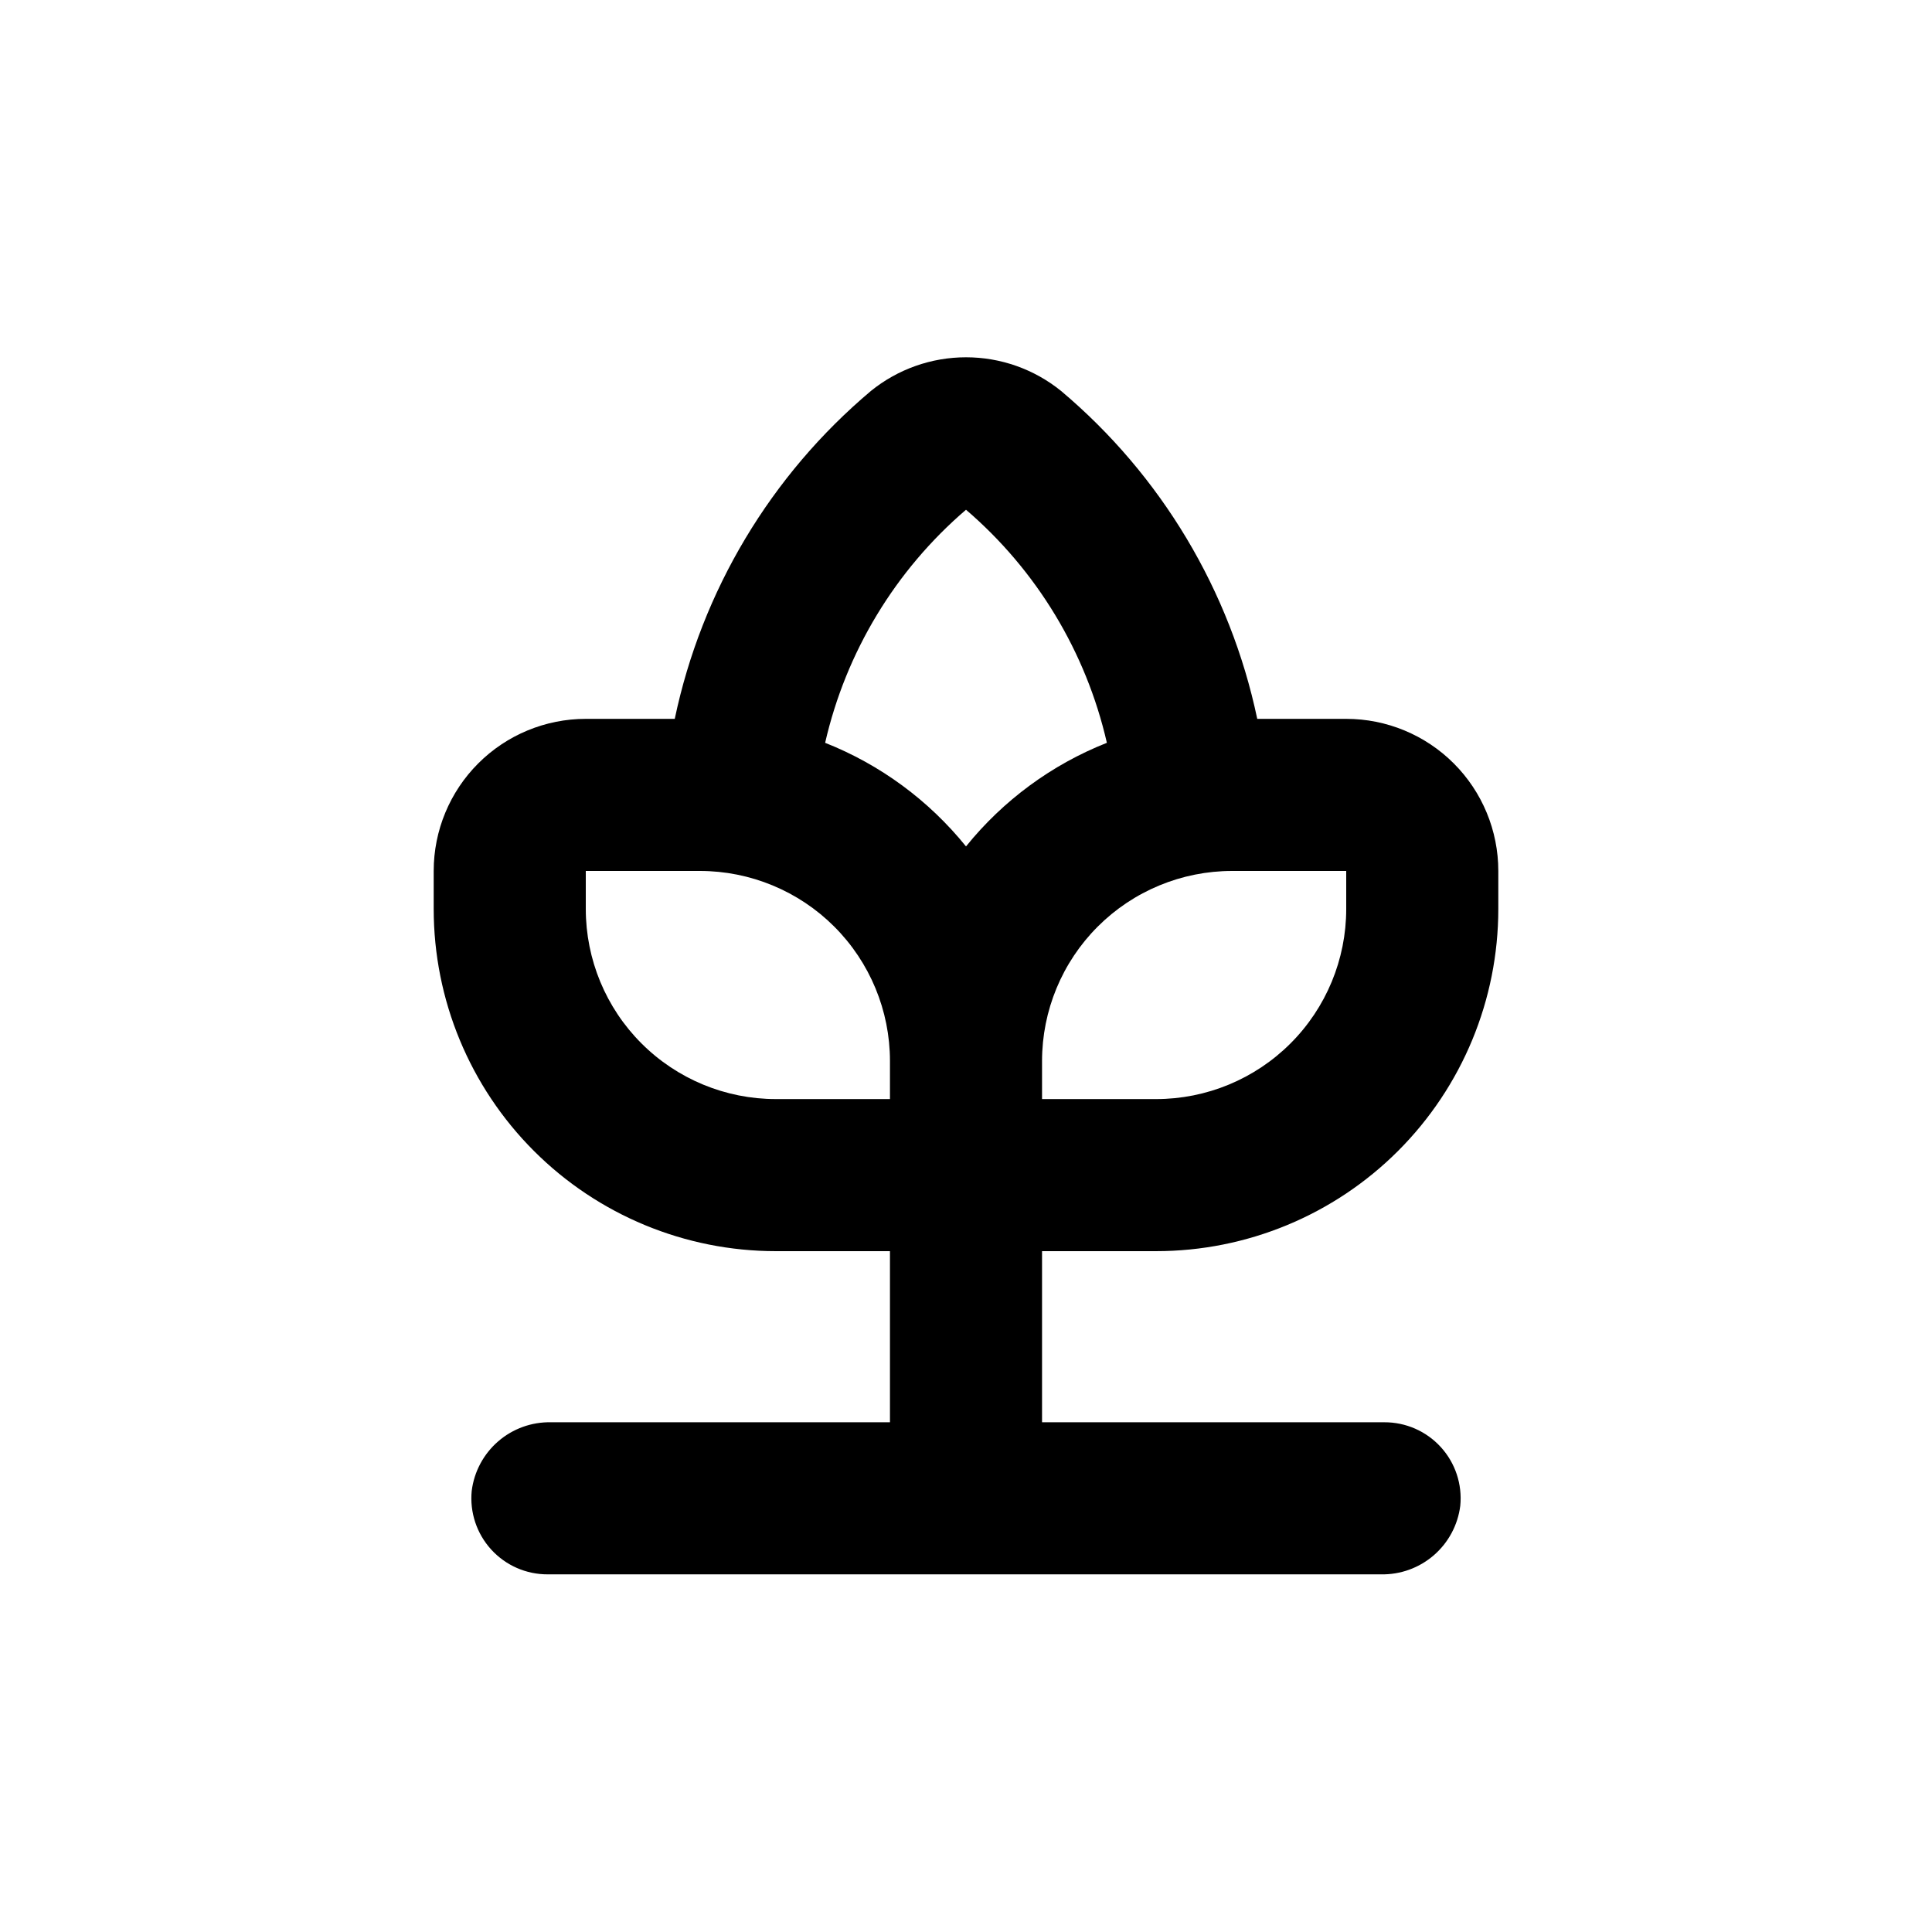 <?xml version="1.0" encoding="UTF-8"?>
<!-- Uploaded to: SVG Repo, www.svgrepo.com, Generator: SVG Repo Mixer Tools -->
<svg fill="#000000" width="800px" height="800px" version="1.1" viewBox="144 144 512 512" xmlns="http://www.w3.org/2000/svg">
 <path d="m450.38 475.57c24.051 0 47.117-9.555 64.125-26.562 17.008-17.008 26.562-40.07 26.562-64.125v-10.074c0-10.691-4.246-20.941-11.805-28.5-7.559-7.559-17.812-11.805-28.5-11.805h-23.578c-7.144-33.961-25.445-64.555-51.996-86.906-7.129-5.769-16.02-8.914-25.188-8.914-9.172 0-18.062 3.144-25.191 8.914-26.547 22.352-44.852 52.945-51.992 86.906h-23.578c-10.691 0-20.941 4.246-28.5 11.805-7.559 7.559-11.805 17.809-11.805 28.5v10.078-0.004c0 24.055 9.551 47.117 26.559 64.125 17.008 17.008 40.074 26.562 64.125 26.562h30.23v45.344h-89.832c-5.129-0.102-10.117 1.699-13.996 5.059-3.879 3.359-6.379 8.035-7.012 13.129-0.555 5.676 1.32 11.32 5.16 15.535 3.84 4.219 9.289 6.609 14.992 6.582h220.82c5.129 0.102 10.117-1.703 13.996-5.062 3.879-3.356 6.379-8.035 7.012-13.125 0.559-5.676-1.316-11.324-5.16-15.539-3.84-4.215-9.289-6.606-14.992-6.578h-90.684v-45.344zm30.23-100.76h20.152v10.078-0.004c0 13.363-5.309 26.18-14.758 35.625-9.449 9.449-22.262 14.758-35.625 14.758h-30.227v-10.078c0-13.359 5.305-26.176 14.754-35.625 9.449-9.445 22.266-14.754 35.625-14.754zm-80.609-95.723c18.734 16.059 31.82 37.711 37.332 61.766-14.605 5.777-27.465 15.238-37.332 27.457-9.867-12.219-22.73-21.68-37.332-27.457 5.512-24.055 18.594-45.707 37.332-61.766zm-50.383 156.18c-13.363 0-26.176-5.309-35.625-14.758-9.449-9.445-14.754-22.262-14.754-35.625v-10.074h30.23-0.004c13.363 0 26.176 5.309 35.625 14.754 9.449 9.449 14.758 22.266 14.758 35.625v10.078z"/>
</svg>